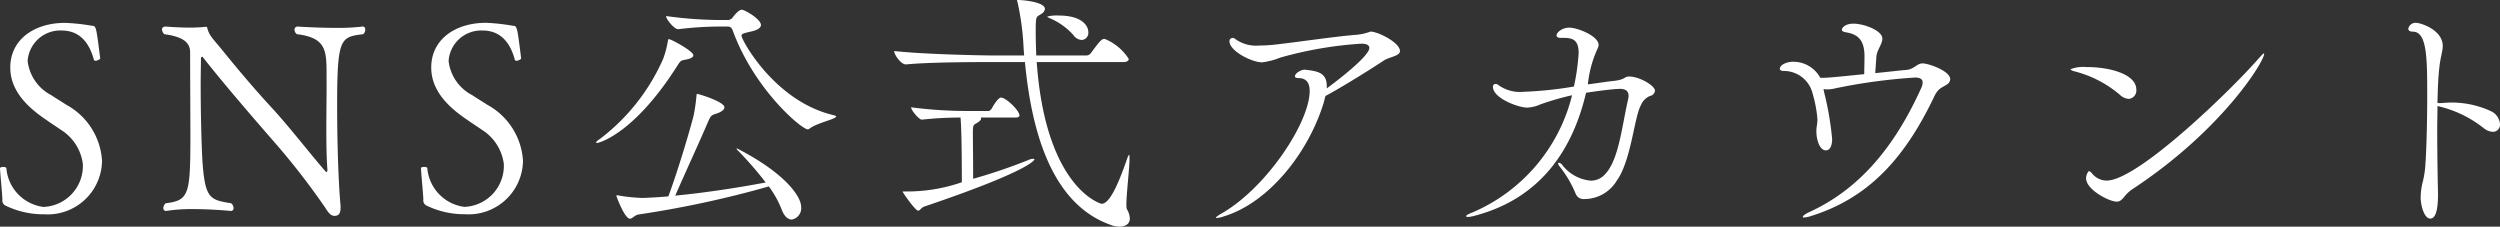 <svg xmlns="http://www.w3.org/2000/svg" width="171.146" height="15.516" viewBox="0 0 171.146 15.516">
  <rect x="0" y="0" width="171.146" height="15.516" fill="#333333" stroke="none"/>
  <path id="パス_146" data-name="パス 146" d="M-169.38-3.546a4.682,4.682,0,0,0-2.43-3.834c-.36-.234-.72-.45-1.044-.666a3.027,3.027,0,0,1-1.62-2.34,2.24,2.24,0,0,1,2.322-2.088c1.278,0,1.908.882,2.214,2a.1.1,0,0,0,.108.072c.126,0,.324-.108.324-.162-.27-2.124-.27-2.232-.558-2.232a13.525,13.525,0,0,0-1.854-.2c-2.07,0-3.744,1.116-3.744,3.06,0,1.584,1.17,2.7,2.412,3.546.36.252.72.486,1.062.72a3.247,3.247,0,0,1,1.494,2.322,2.812,2.812,0,0,1-2.7,2.952,2.918,2.918,0,0,1-2.538-2.664c0-.036-.108-.072-.216-.072s-.234.036-.216.09c0,.252.144,1.638.162,2.142a.392.392,0,0,0,.216.414,5.919,5.919,0,0,0,2.646.594A3.721,3.721,0,0,0-169.38-3.546Zm17.874-8.676a.38.38,0,0,0,.144-.306c0-.126-.054-.216-.162-.216h-.036a13.327,13.327,0,0,1-1.8.09c-1.314,0-2.628-.09-2.628-.09a.207.207,0,0,0-.216.216.4.4,0,0,0,.162.306c2.214.27,2.016,1.3,2.034,3.312v.36c0,.666-.018,1.764-.018,2.862,0,1.008.018,2.034.072,2.7v.054c0,.108-.018.144-.054.144s-.054-.018-.09-.054c-1.062-1.224-2.322-2.862-3.528-4.194-1.3-1.4-2.5-2.826-3.546-4.122-.666-.81-.864-.954-1.008-1.494-.018-.072-.054-.072-.09-.072h-.018a10.079,10.079,0,0,1-1.08.054c-.828,0-1.638-.072-1.638-.072-.2,0-.27.09-.27.2a.469.469,0,0,0,.162.324c1.494.2,1.764.7,1.764,1.26,0,1.854.018,4.068.018,5.688,0,4.032-.09,4.428-1.692,4.626a.467.467,0,0,0-.162.324.183.183,0,0,0,.162.2h.036a11.312,11.312,0,0,1,1.836-.126c1.3,0,2.574.126,2.574.126a.18.18,0,0,0,.2-.2.436.436,0,0,0-.162-.324c-1.44-.234-1.782-.306-1.962-2.808-.072-1.152-.126-3.4-.126-5.346,0-.648.018-1.26.018-1.782a.1.1,0,0,1,.09-.09c.018,0,.018,0,.036.018,1.242,1.584,3.042,3.69,4.752,5.652A49.334,49.334,0,0,1-154.1-.342c.252.414.414.558.648.558.216,0,.4-.108.4-.54V-.486c-.162-1.692-.234-4.7-.234-6.768C-153.288-11.97-153.072-12.024-151.506-12.222Zm10.944,8.676a4.682,4.682,0,0,0-2.43-3.834c-.36-.234-.72-.45-1.044-.666a3.027,3.027,0,0,1-1.62-2.34,2.24,2.24,0,0,1,2.322-2.088c1.278,0,1.908.882,2.214,2a.1.1,0,0,0,.108.072c.126,0,.324-.108.324-.162-.27-2.124-.27-2.232-.558-2.232A13.525,13.525,0,0,0-143.1-13c-2.07,0-3.744,1.116-3.744,3.06,0,1.584,1.17,2.7,2.412,3.546.36.252.72.486,1.062.72a3.247,3.247,0,0,1,1.494,2.322,2.812,2.812,0,0,1-2.7,2.952,2.918,2.918,0,0,1-2.538-2.664c0-.036-.108-.072-.216-.072s-.234.036-.216.09c0,.252.144,1.638.162,2.142a.392.392,0,0,0,.216.414,5.919,5.919,0,0,0,2.646.594A3.721,3.721,0,0,0-140.562-3.546Zm14.616-.846a.164.164,0,0,0,.054.09,24,24,0,0,1,1.944,2.232c-1.53.288-3.78.666-6.192.9.666-1.53,1.746-3.87,2.232-5.022.2-.45.234-.486.594-.594.378-.126.54-.288.54-.432,0-.378-1.764-.918-1.872-.918-.036,0-.018.018-.036.09a12.425,12.425,0,0,1-.2,1.4c-.27,1.062-1.08,3.78-1.728,5.526-.108.018-1.386.108-1.8.108a11.508,11.508,0,0,1-1.584-.162.351.351,0,0,0-.126-.018c-.036,0-.054.018-.054.036,0,0,.558,1.566.936,1.566.162,0,.306-.234.576-.288A70.143,70.143,0,0,0-123.732-1.8a6.881,6.881,0,0,1,.864,1.548c.18.5.45.72.7.72a.786.786,0,0,0,.648-.864c0-.738-1.134-2.322-4.338-3.978a.136.136,0,0,0-.072-.018Zm-2.952-6.39c0-.27-1.512-1.1-1.674-1.1-.054,0-.054.054-.072.126a6.552,6.552,0,0,1-.324,1.224,13.909,13.909,0,0,1-4.338,5.49c-.18.108-.252.2-.252.234,0,.018.018.036.054.036.108,0,2.52-.576,5.508-5.292.216-.342.252-.36.558-.414C-129.042-10.548-128.9-10.656-128.9-10.782Zm2.34-1.962c.18,0,.27.054.36.288,1.476,4.032,4.716,6.75,5.13,6.75a.239.239,0,0,0,.126-.054c.522-.4,1.818-.648,1.818-.828,0-.036-.054-.054-.18-.09-4.05-.954-6.3-5.166-6.3-5.436,0-.18.324-.2.792-.324.288-.072.54-.216.54-.414,0-.4-1.116-1.044-1.314-1.044-.144,0-.378.2-.63.54a.432.432,0,0,1-.288.162h-.846a27.923,27.923,0,0,1-3.42-.27c0,.216.558.9.828.9h.018a24.251,24.251,0,0,1,2.61-.18Zm25.812.846c-.2,0-.306.108-.954.99a.384.384,0,0,1-.306.144h-3.42c-.018-.522-.036-1.026-.036-1.494v-.486c.018-.774.072-.648.378-.864a.474.474,0,0,0,.252-.342c0-.468-1.458-.612-1.854-.612-.036,0-.054.018-.054.036a.458.458,0,0,0,.036.126,18.238,18.238,0,0,1,.414,3.168l.036.468h-2.016c-1.026,0-5.04-.09-6.876-.306v.018c0,.252.468.9.792.9h.018c1.6-.162,5-.162,5.994-.162h2.142c.558,5.886,2.34,9.882,5.85,11.142a1.7,1.7,0,0,0,.63.126c.414,0,.7-.2.7-.558a1.258,1.258,0,0,0-.2-.63,1.031,1.031,0,0,1-.036-.324c0-.738.216-2.5.216-3.15,0-.108,0-.252-.036-.252-.018,0-.072.09-.144.306-.684,1.98-1.242,3.042-1.728,3.042-.09,0-3.834-1.1-4.446-9.7h5.9c.306,0,.4-.108.4-.216A3.5,3.5,0,0,0-100.746-11.9Zm-4.806,8.244c0-.018-.018-.036-.09-.036a.857.857,0,0,0-.342.09,36.868,36.868,0,0,1-3.762,1.278c0-1.422-.018-2.61-.018-3.15,0-.612.054-.522.324-.7.162-.108.234-.18.234-.27a.108.108,0,0,0-.018-.072h2.358c.234,0,.288-.072.288-.144,0-.342-.918-1.224-1.26-1.224-.216,0-.594.666-.648.774a.5.5,0,0,1-.18.144h-1.386a29.849,29.849,0,0,1-3.942-.252c0,.2.54.846.738.846a23.38,23.38,0,0,1,2.646-.144c.072.756.09,2.79.09,4.428a11.411,11.411,0,0,1-3.528.63h-.432c-.072,0-.09,0-.09.018,0,.054.864,1.3,1.062,1.3.126,0,.2-.216.432-.288C-106.092-2.79-105.552-3.564-105.552-3.654Zm1.638-9.846a2.52,2.52,0,0,0-.756.072c0,.036.054.054.162.108a4.583,4.583,0,0,1,1.62,1.152.743.743,0,0,0,.576.342.483.483,0,0,0,.45-.54C-101.862-12.762-102.24-13.5-103.914-13.5Zm21.366,1.1a3.509,3.509,0,0,1-.918.216c-1.6.126-3.906.486-5.688.684a9.376,9.376,0,0,1-.99.054,2.436,2.436,0,0,1-1.638-.432.328.328,0,0,0-.2-.09.223.223,0,0,0-.216.234c0,.666,1.53,1.44,2.232,1.44a4.847,4.847,0,0,0,1.242-.324,26.357,26.357,0,0,1,5.562-.954c.288,0,.54.072.54.288,0,.576-2.268,2.3-2.916,2.772v-.162c0-.882-.594-1.008-1.35-1.1-.036,0-.09-.018-.144-.018-.288,0-.684.252-.684.45,0,.072.072.126.234.126.432,0,.774.2.774.882,0,2.178-3.024,6.714-6.1,8.424-.18.108-.324.216-.324.252,0,.018.018.018.054.018a1.661,1.661,0,0,0,.486-.108c3.06-.918,5.814-4.356,6.858-7.83.036-.144.072-.288.108-.414.918-.486,2.772-1.62,4-2.43.4-.252,1.1-.306,1.1-.648C-80.532-11.646-82.026-12.4-82.548-12.4Zm17.694,3.078c-.342,0-.2.216-1.1.306-.486.054-1.062.144-1.71.234a7.741,7.741,0,0,1,.63-2.376.86.86,0,0,0,.108-.324c0-.612-1.44-1.188-2.016-1.188-.45,0-.864.306-.864.54,0,.09.09.162.288.162h.216c.648,0,1.008.18,1.008,1.044a14.981,14.981,0,0,1-.324,2.286,26.206,26.206,0,0,1-3.438.36,2.554,2.554,0,0,1-1.692-.432.387.387,0,0,0-.234-.108.185.185,0,0,0-.18.2c0,.774,1.728,1.422,2.34,1.422a2.478,2.478,0,0,0,.9-.216,18.2,18.2,0,0,1,2.178-.63A11.8,11.8,0,0,1-75.564-.018C-75.852.09-76,.18-76,.234c0,.036.054.054.126.054a1.733,1.733,0,0,0,.36-.054c4.77-1.206,6.858-4.77,7.722-8.424v-.018c.18-.036,1.8-.27,2.322-.27.342,0,.594.108.594.486a1.412,1.412,0,0,1-.036.252c-.45,1.944-.648,4.32-1.71,5.238a1.27,1.27,0,0,1-.864.306,2.775,2.775,0,0,1-1.962-1.116.348.348,0,0,0-.216-.108c-.018,0-.036,0-.036.036a.392.392,0,0,0,.072.18A7.66,7.66,0,0,1-68.49-1.278a.579.579,0,0,0,.594.342,2.587,2.587,0,0,0,2.2-1.242c.99-1.35,1.206-4.356,1.656-5.166a1.161,1.161,0,0,1,.63-.648.416.416,0,0,0,.342-.36C-63.072-8.694-64.116-9.324-64.854-9.324Zm21.78.54a.463.463,0,0,0,.216-.36c0-.558-1.476-1.08-1.89-1.08-.4,0-.558.4-1.134.45-.306.018-1.188.126-2.106.216.018-.36.054-.72.072-1.1.036-.486.414-.882.414-1.26,0-.558-1.26-1.026-1.98-1.026-.594,0-.792.306-.792.414,0,.09.09.144.288.18.738.126,1.242.45,1.26,1.584,0,.558-.018.99-.018,1.278-2.088.216-2.556.252-2.844.252h-.162a2.1,2.1,0,0,0-1.854-1.1c-.5,0-.918.234-.918.486,0,.108.162.144.234.144h.036a2.027,2.027,0,0,1,1.98,1.566,8.642,8.642,0,0,1,.324,1.728c0,.378-.072.5-.072.828,0,.612.234,1.314.648,1.314.432,0,.432-.7.432-.774a20.9,20.9,0,0,0-.5-3.006c-.036-.144-.072-.288-.09-.414a1.362,1.362,0,0,0,.27.018,2.127,2.127,0,0,0,.54-.072,38.829,38.829,0,0,1,5.454-.738c.288,0,.522.072.522.342a1.01,1.01,0,0,1-.108.4c-1.818,4-4.194,6.876-7.632,8.46-.288.126-.468.27-.468.342,0,.018.036.036.108.036a2.007,2.007,0,0,0,.486-.108c3.888-1.224,6.372-3.906,8.406-8.172C-43.668-8.55-43.416-8.55-43.074-8.784Zm21.708-2.088c0-.018,0-.036-.018-.036-.036,0-.126.09-.306.288C-23.472-8.55-29.988-2.2-32.148-2.2a1.288,1.288,0,0,1-1.008-.5c-.09-.09-.144-.144-.2-.144s-.2.252-.2.486c0,.774,1.566,1.6,2.106,1.6.234,0,.36-.162.5-.324a2.622,2.622,0,0,1,.5-.486C-24.264-5.616-21.366-10.35-21.366-10.872Zm-12.15.9a2.426,2.426,0,0,0-1.1.144c0,.036.054.072.18.126a7.775,7.775,0,0,1,3.186,1.62.986.986,0,0,0,.612.288.575.575,0,0,0,.522-.63C-30.114-9.486-31.932-9.972-33.516-9.972ZM-5.832-6.948A6.4,6.4,0,0,0-9.2-7.506H-9.5c.018-.972.054-1.836.126-2.412.072-.72.234-1.134.234-1.494,0-1.1-1.494-1.584-1.818-1.584a.5.5,0,0,0-.54.4c0,.126.108.2.306.2.972,0,.99,1.764.99,4.356,0,2.07-.072,4.446-.162,5.148a6.38,6.38,0,0,1-.18.918,4.817,4.817,0,0,0-.108.936c0,.468.216,1.44.666,1.44.486,0,.522-1.1.522-1.674,0-.126-.054-2.232-.054-4.41,0-.54.018-1.1.018-1.62a7.848,7.848,0,0,1,3.186,1.53,1.093,1.093,0,0,0,.594.234.486.486,0,0,0,.5-.522A1.073,1.073,0,0,0-5.832-6.948Z" transform="translate(176.366 14.562)" fill="#fff"/>
</svg>
